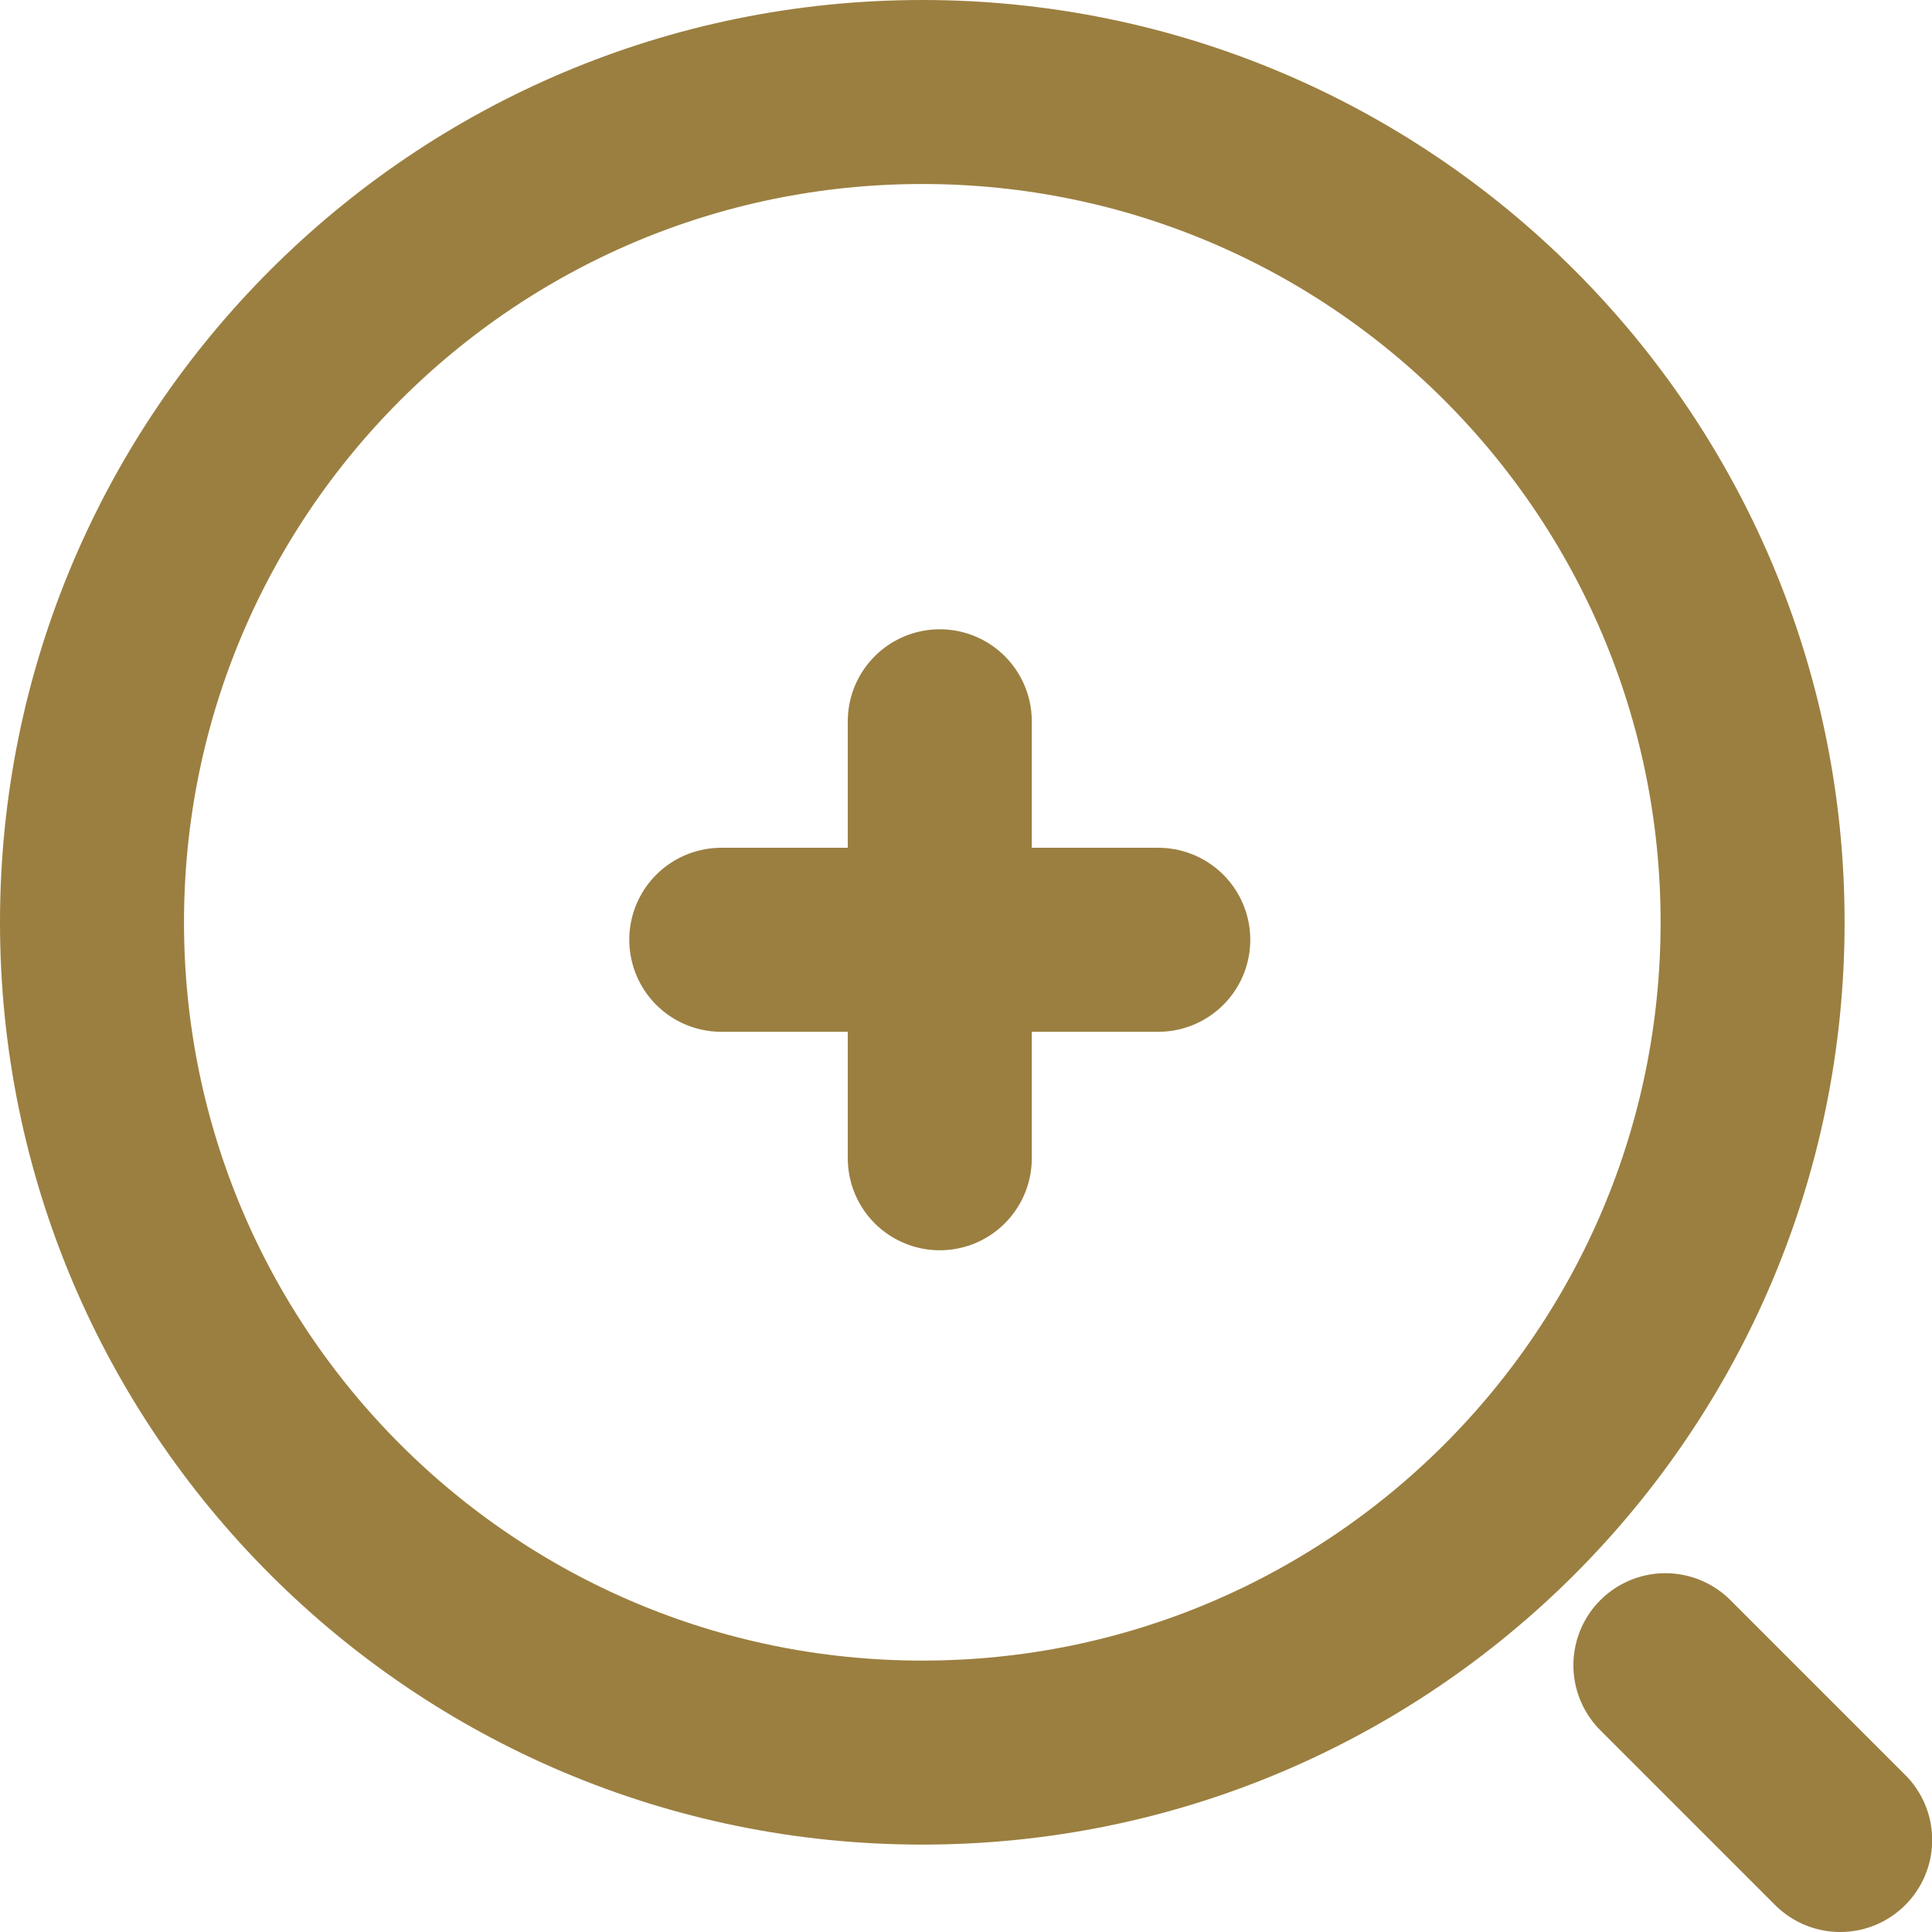 <svg width="21" height="21" viewBox="0 0 21 21" fill="none" xmlns="http://www.w3.org/2000/svg">
<path d="M7.84 10.215H12.59" stroke="#9B7F40" stroke-width="2" stroke-linecap="round" stroke-linejoin="round"/>
<path d="M10.215 12.59V7.84" stroke="#9B7F40" stroke-width="2" stroke-linecap="round" stroke-linejoin="round"/>
<path d="M10.025 19.05C15.01 19.05 19.05 15.01 19.05 10.025C19.05 5.041 15.01 1 10.025 1C5.041 1 1 5.041 1 10.025C1 15.01 5.041 19.05 10.025 19.05Z" stroke="#9B7F40" stroke-width="2" stroke-linecap="round" stroke-linejoin="round"/>
<path d="M20.002 20L18.102 18.1" stroke="#9B7F40" stroke-width="2" stroke-linecap="round" stroke-linejoin="round"/>
</svg>
